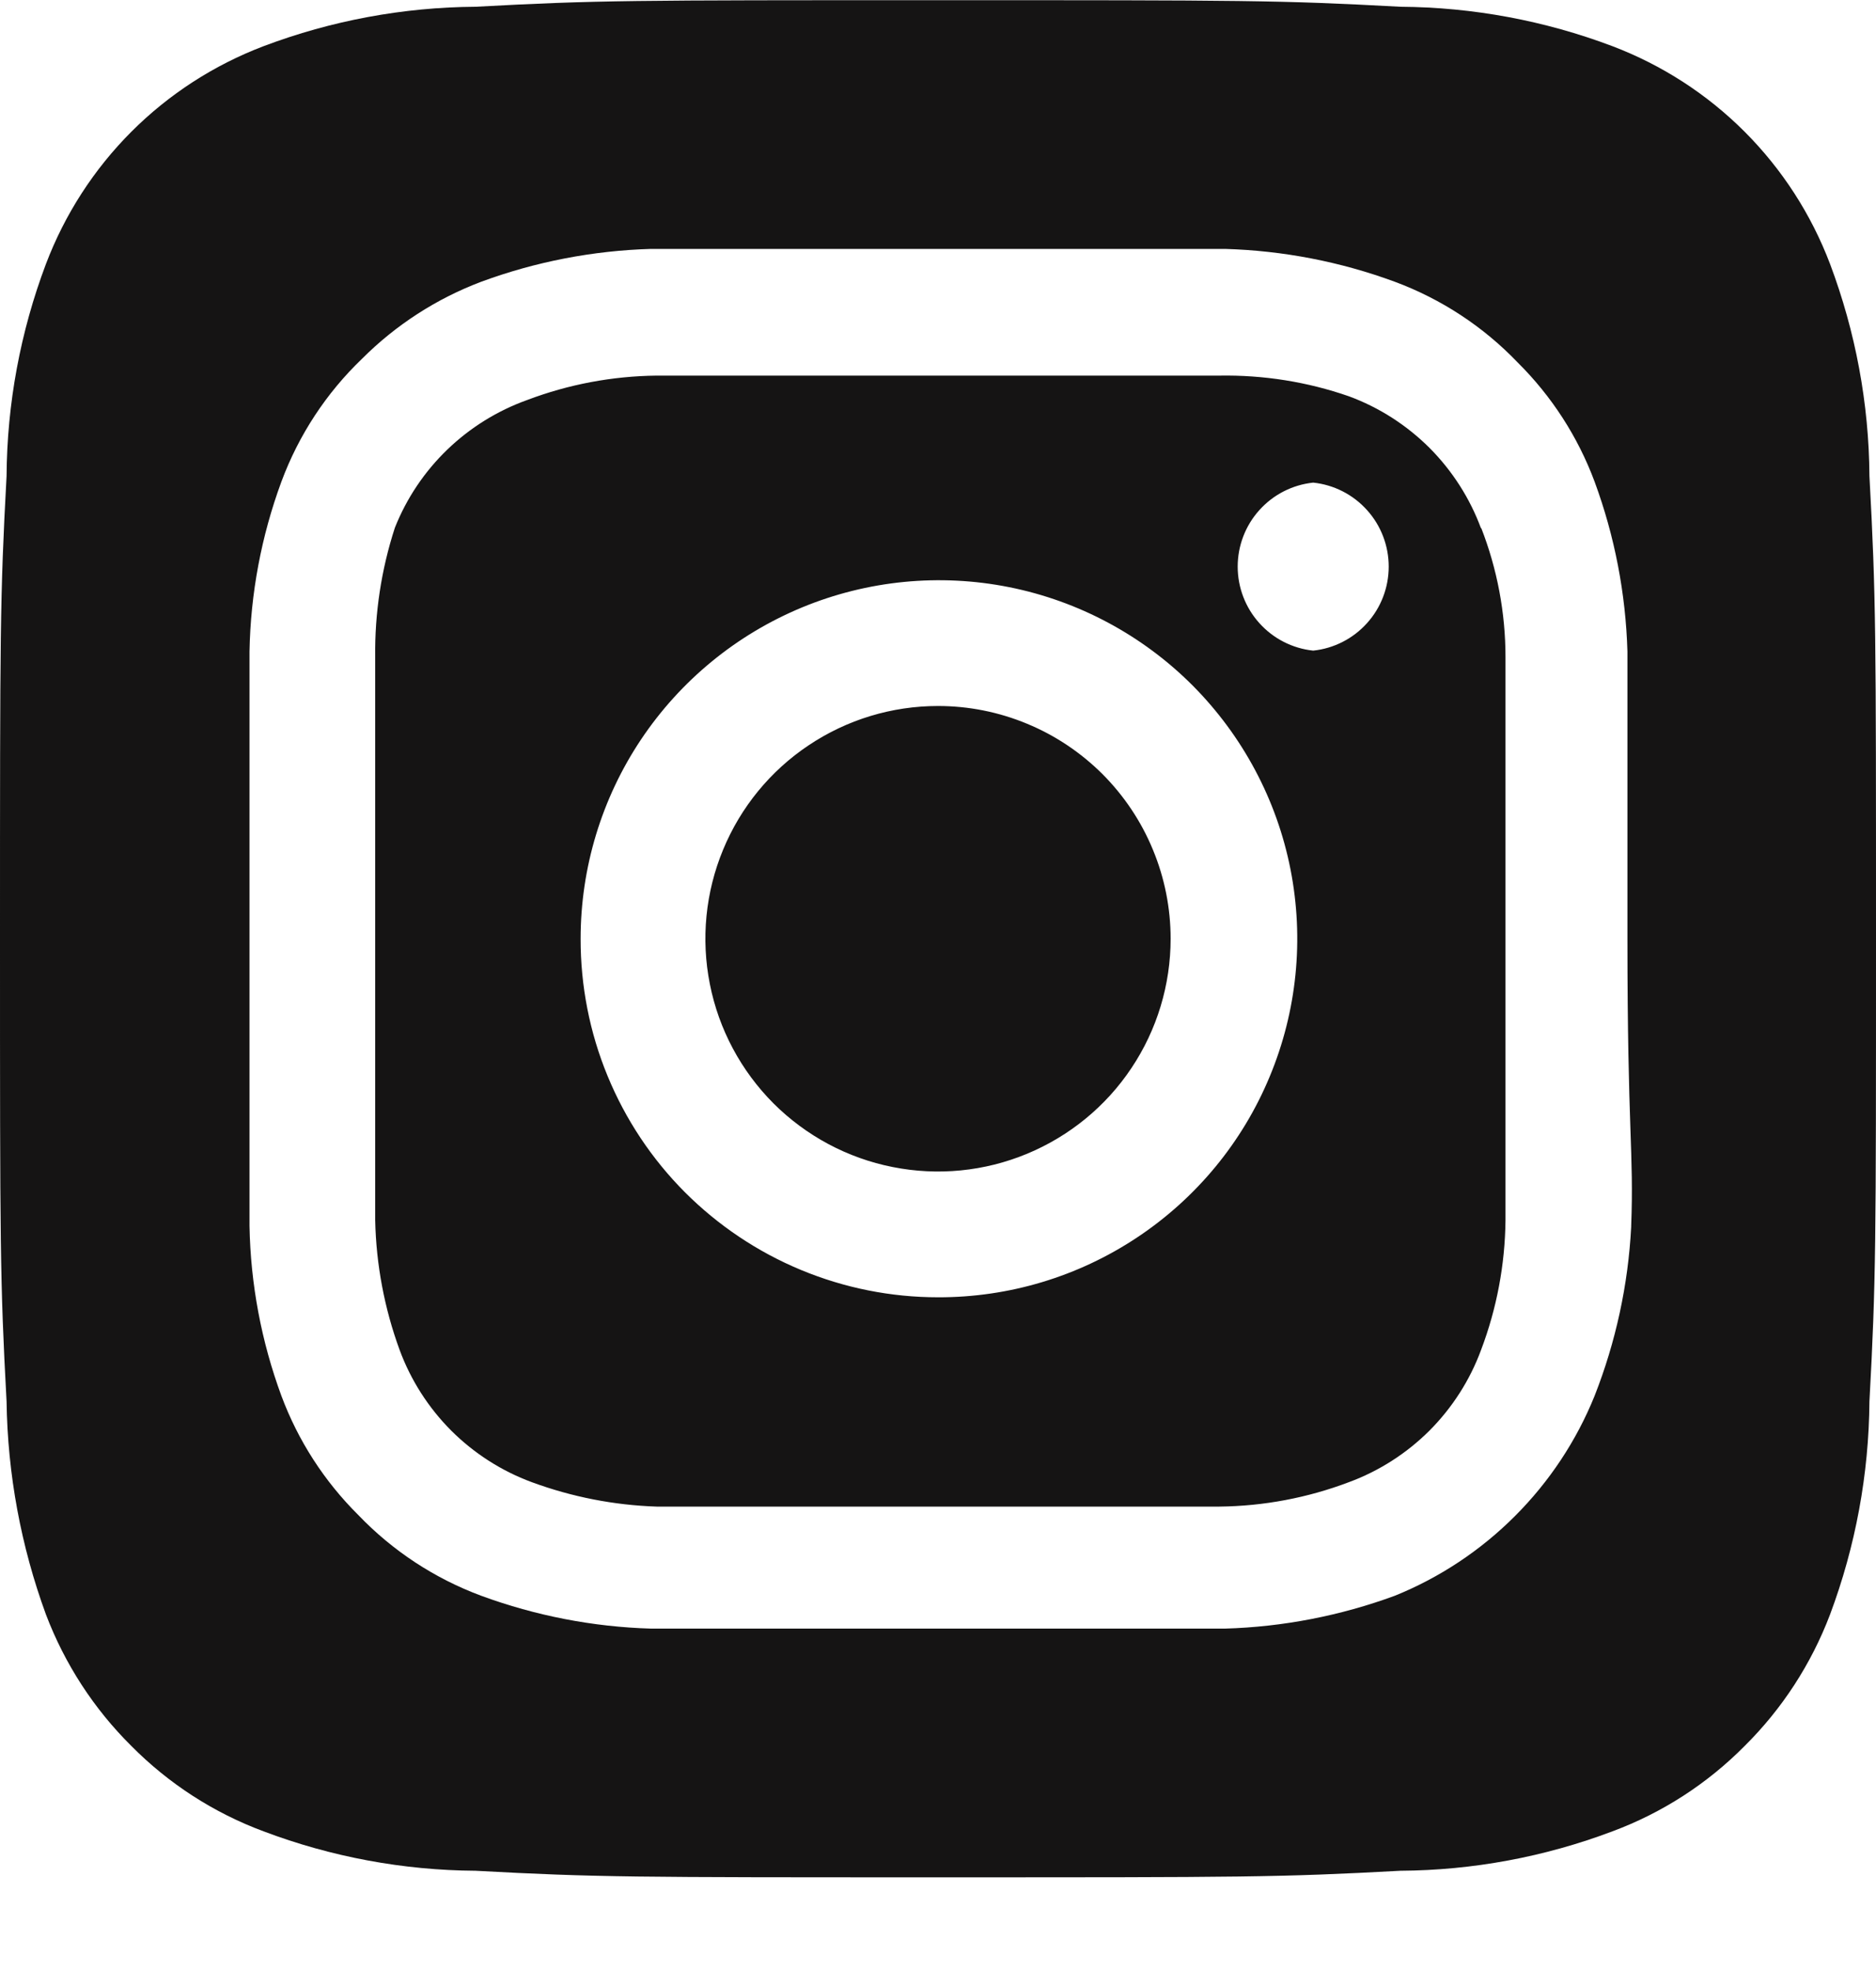 <svg width="20" height="21" viewBox="0 0 20 21" fill="none" xmlns="http://www.w3.org/2000/svg">
<path d="M10 7.522C9.509 7.522 9.03 7.667 8.622 7.94C8.214 8.212 7.896 8.6 7.709 9.053C7.521 9.506 7.472 10.005 7.568 10.486C7.663 10.967 7.9 11.409 8.246 11.756C8.593 12.102 9.035 12.339 9.516 12.434C9.997 12.53 10.496 12.481 10.949 12.293C11.402 12.105 11.79 11.788 12.062 11.38C12.335 10.972 12.48 10.492 12.48 10.002C12.48 9.676 12.416 9.354 12.291 9.053C12.167 8.752 11.984 8.479 11.754 8.248C11.523 8.018 11.25 7.835 10.949 7.711C10.648 7.586 10.326 7.522 10 7.522ZM19.93 5.072C19.925 4.3 19.782 3.535 19.51 2.812C19.309 2.283 18.999 1.803 18.599 1.403C18.199 1.003 17.719 0.693 17.19 0.492C16.467 0.219 15.702 0.077 14.93 0.072C13.64 0.002 13.26 0.002 10 0.002C6.74 0.002 6.36 0.002 5.07 0.072C4.298 0.077 3.533 0.219 2.81 0.492C2.281 0.693 1.801 1.003 1.401 1.403C1.001 1.803 0.691 2.283 0.49 2.812C0.217 3.535 0.075 4.3 0.07 5.072C-6.8297e-08 6.362 0 6.742 0 10.002C0 13.262 -6.8297e-08 13.642 0.07 14.932C0.081 15.707 0.223 16.474 0.49 17.202C0.69 17.728 1 18.206 1.4 18.602C1.798 19.004 2.279 19.315 2.81 19.512C3.533 19.785 4.298 19.927 5.07 19.932C6.36 20.002 6.74 20.002 10 20.002C13.26 20.002 13.64 20.002 14.93 19.932C15.702 19.927 16.467 19.785 17.19 19.512C17.721 19.315 18.202 19.004 18.6 18.602C19 18.206 19.31 17.728 19.51 17.202C19.782 16.476 19.924 15.707 19.93 14.932C20 13.642 20 13.262 20 10.002C20 6.742 20 6.362 19.93 5.072ZM17.39 13.072C17.358 13.689 17.226 14.297 17 14.872C16.806 15.352 16.517 15.787 16.151 16.153C15.785 16.519 15.35 16.808 14.87 17.002C14.29 17.215 13.678 17.334 13.06 17.352C12.27 17.352 12.06 17.352 10 17.352C7.94 17.352 7.73 17.352 6.94 17.352C6.322 17.334 5.71 17.215 5.13 17.002C4.634 16.818 4.186 16.524 3.82 16.142C3.458 15.783 3.178 15.35 3 14.872C2.786 14.292 2.671 13.68 2.66 13.062C2.66 12.272 2.66 12.062 2.66 10.002C2.66 7.942 2.66 7.732 2.66 6.942C2.671 6.324 2.786 5.712 3 5.132C3.184 4.636 3.478 4.188 3.86 3.822C4.22 3.462 4.653 3.182 5.13 3.002C5.71 2.788 6.322 2.67 6.94 2.652C7.73 2.652 7.94 2.652 10 2.652C12.06 2.652 12.27 2.652 13.06 2.652C13.678 2.67 14.29 2.788 14.87 3.002C15.366 3.186 15.814 3.48 16.18 3.862C16.542 4.221 16.822 4.654 17 5.132C17.214 5.712 17.332 6.324 17.35 6.942C17.35 7.732 17.35 7.942 17.35 10.002C17.35 12.062 17.42 12.272 17.39 13.062V13.072ZM15.79 5.632C15.671 5.309 15.483 5.016 15.24 4.772C14.996 4.529 14.703 4.341 14.38 4.222C13.937 4.068 13.469 3.994 13 4.002C12.22 4.002 12 4.002 10 4.002C8 4.002 7.78 4.002 7 4.002C6.528 4.007 6.061 4.095 5.62 4.262C5.302 4.376 5.012 4.556 4.769 4.79C4.525 5.025 4.335 5.308 4.21 5.622C4.065 6.067 3.994 6.534 4 7.002C4 7.782 4 8.002 4 10.002C4 12.002 4 12.222 4 13.002C4.01 13.473 4.098 13.94 4.26 14.382C4.379 14.705 4.567 14.998 4.81 15.242C5.054 15.485 5.347 15.673 5.67 15.792C6.097 15.949 6.546 16.037 7 16.052C7.78 16.052 8 16.052 10 16.052C12 16.052 12.22 16.052 13 16.052C13.472 16.047 13.939 15.959 14.38 15.792C14.703 15.673 14.996 15.485 15.24 15.242C15.483 14.998 15.671 14.705 15.79 14.382C15.957 13.941 16.045 13.474 16.05 13.002C16.05 12.222 16.05 12.002 16.05 10.002C16.05 8.002 16.05 7.782 16.05 7.002C16.05 6.53 15.962 6.062 15.79 5.622V5.632ZM10 13.822C9.499 13.822 9.003 13.723 8.54 13.531C8.077 13.339 7.656 13.057 7.302 12.703C6.948 12.348 6.668 11.927 6.477 11.463C6.286 11 6.189 10.503 6.19 10.002C6.19 9.246 6.414 8.507 6.834 7.879C7.255 7.25 7.852 6.761 8.55 6.472C9.249 6.183 10.018 6.108 10.759 6.256C11.5 6.404 12.181 6.769 12.715 7.304C13.248 7.84 13.612 8.521 13.758 9.263C13.904 10.005 13.827 10.773 13.536 11.471C13.246 12.169 12.755 12.764 12.125 13.183C11.495 13.602 10.756 13.824 10 13.822ZM14 6.932C13.779 6.909 13.574 6.804 13.426 6.639C13.277 6.474 13.195 6.259 13.195 6.037C13.195 5.815 13.277 5.6 13.426 5.435C13.574 5.27 13.779 5.165 14 5.142C14.221 5.165 14.426 5.27 14.574 5.435C14.723 5.6 14.805 5.815 14.805 6.037C14.805 6.259 14.723 6.474 14.574 6.639C14.426 6.804 14.221 6.909 14 6.932Z" fill="#151414"/>
</svg>
